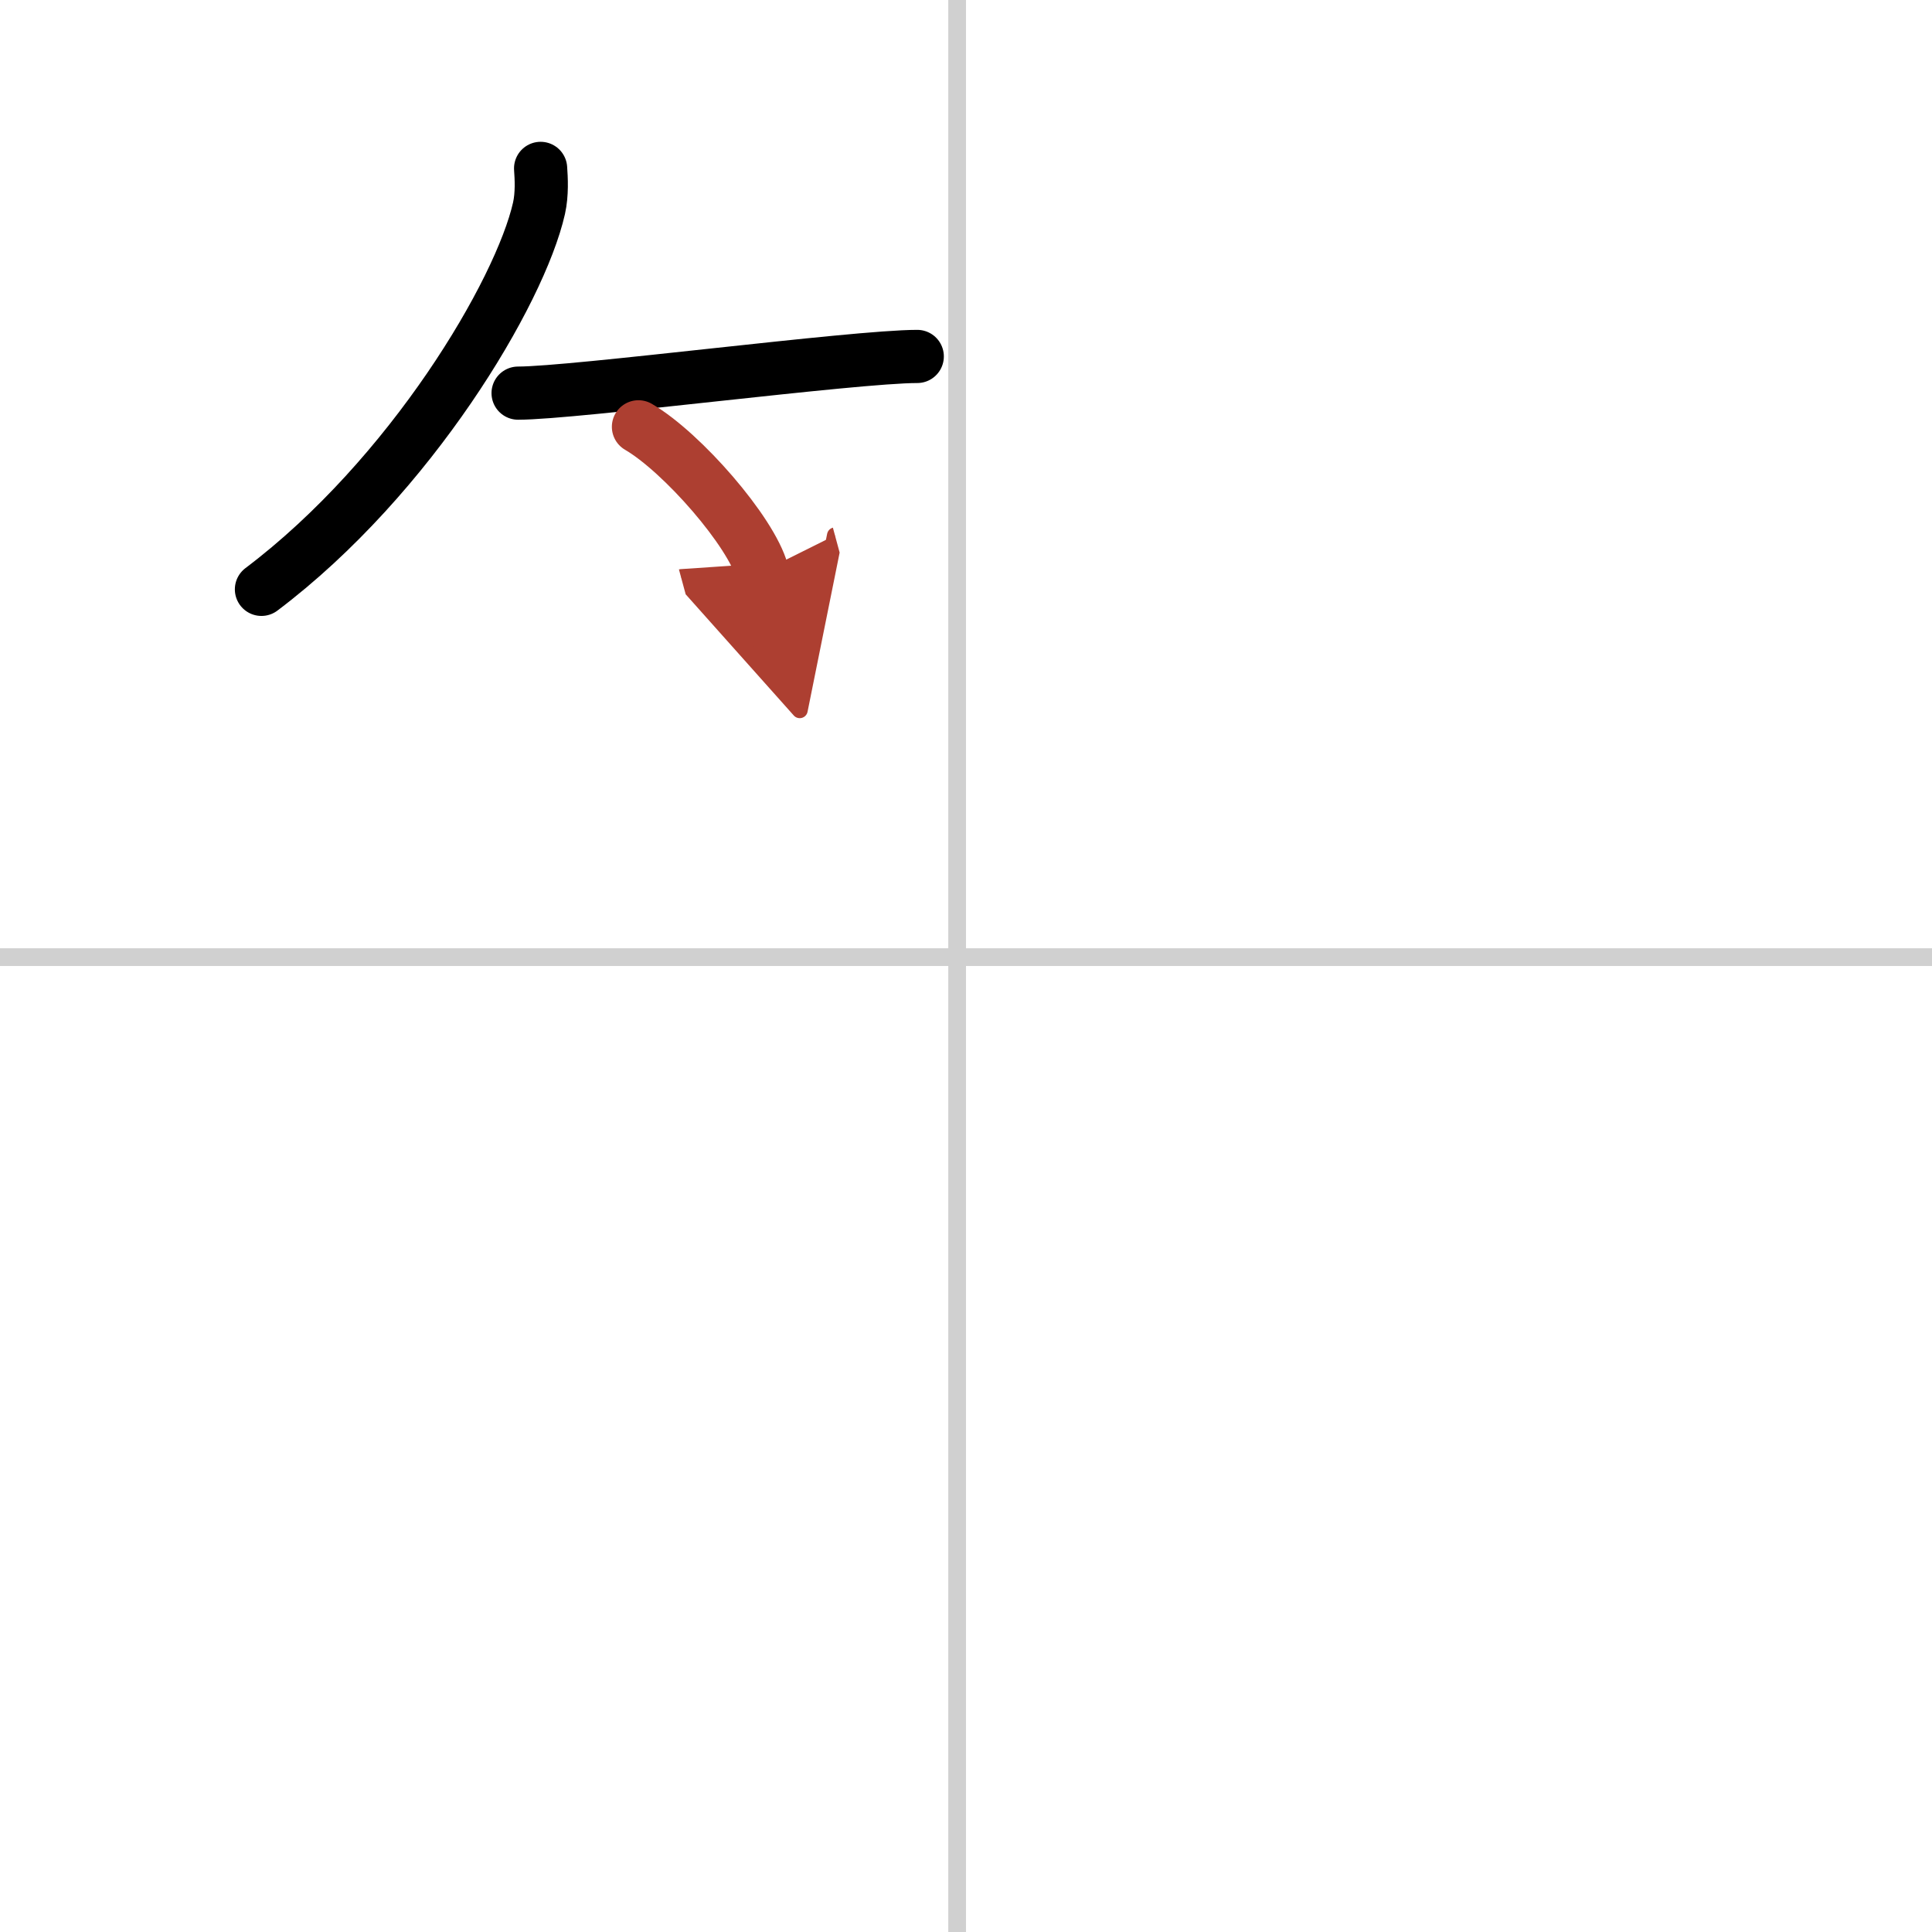 <svg width="400" height="400" viewBox="0 0 109 109" xmlns="http://www.w3.org/2000/svg"><defs><marker id="a" markerWidth="4" orient="auto" refX="1" refY="5" viewBox="0 0 10 10"><polyline points="0 0 10 5 0 10 1 5" fill="#ad3f31" stroke="#ad3f31"/></marker></defs><g fill="none" stroke="#000" stroke-linecap="round" stroke-linejoin="round" stroke-width="3"><rect width="100%" height="100%" fill="#fff" stroke="#fff"/><line x1="54" x2="54" y2="109" stroke="#d0d0d0" stroke-width="1"/><line x2="109" y1="54" y2="54" stroke="#d0d0d0" stroke-width="1"/><path d="m30.5 9.5c0.04 0.56 0.09 1.44-0.09 2.25-1.07 4.74-7.23 15.14-15.66 21.5"/><path d="m29.23 22.18c3.18 0 18.95-2.07 22.52-2.07"/><path d="m36.02 24.08c2.47 1.44 6.37 5.92 6.98 8.17" marker-end="url(#a)" stroke="#ad3f31"/></g></svg>
